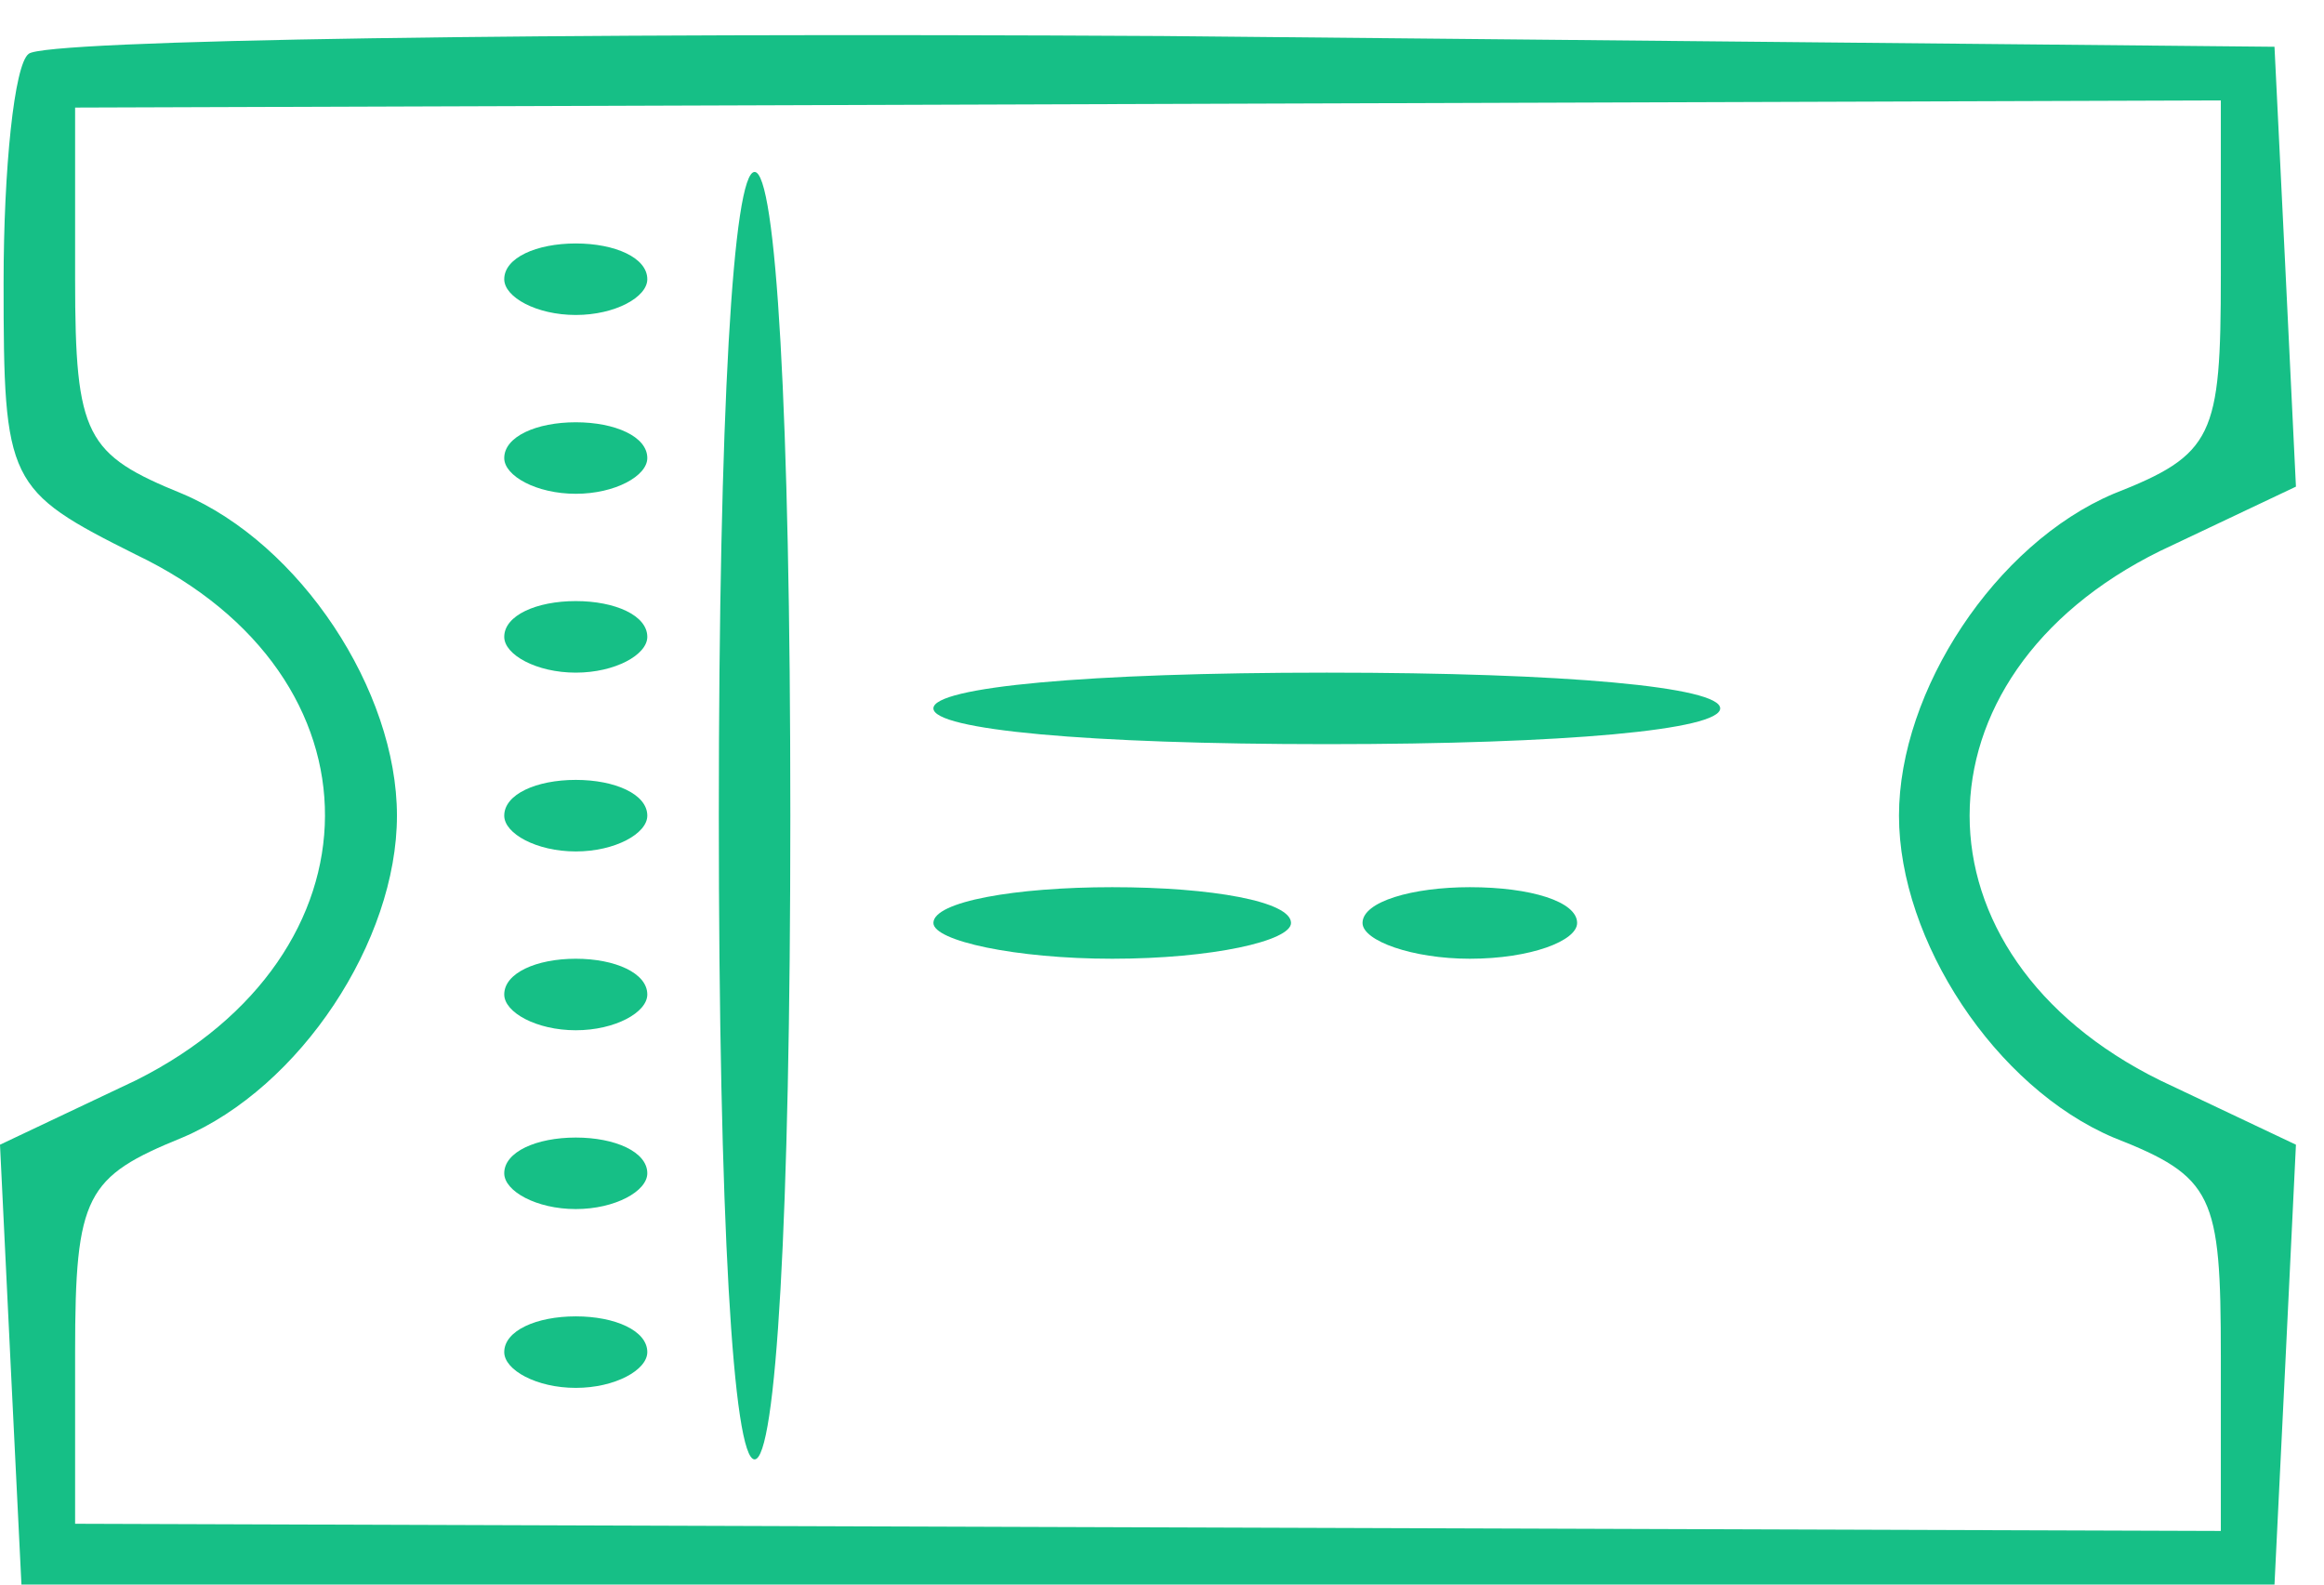 <svg width="66" height="45" viewBox="0 0 66 45" fill="none" xmlns="http://www.w3.org/2000/svg">
<path d="M0.812 1.531C0.406 1.836 0.102 4.781 0.102 8.031C0.102 13.719 0.203 13.922 3.859 15.75C11.07 19.203 10.969 27.125 3.859 30.68L0 32.508L0.305 38.805L0.609 45H32.602H64.594L64.898 38.805L65.203 32.508L61.344 30.68C54.133 27.125 54.133 19.203 61.344 15.648L65.203 13.82L64.898 7.523L64.594 1.328L33.008 1.023C15.641 0.922 1.219 1.125 0.812 1.531ZM63.07 7.828C63.07 12.398 62.867 12.906 60.023 14.023C56.672 15.445 53.93 19.609 53.93 23.164C53.93 26.719 56.672 30.883 60.023 32.305C62.867 33.422 63.07 33.93 63.07 38.5V43.477L32.602 43.375L2.133 43.273V38.398C2.133 33.93 2.438 33.422 5.18 32.305C8.531 30.883 11.273 26.719 11.273 23.164C11.273 19.609 8.531 15.445 5.18 14.023C2.438 12.906 2.133 12.398 2.133 7.93V3.055L32.602 2.953L63.07 2.852V7.828Z" fill="#16BF86"/>
<path d="M20.414 23.164C20.414 34.641 20.82 41.445 21.43 41.445C22.039 41.445 22.445 34.641 22.445 23.164C22.445 11.688 22.039 4.883 21.43 4.883C20.82 4.883 20.414 11.688 20.414 23.164Z" fill="#16BF86"/>
<path d="M14.32 7.93C14.32 8.438 15.234 8.945 16.352 8.945C17.469 8.945 18.383 8.438 18.383 7.93C18.383 7.32 17.469 6.914 16.352 6.914C15.234 6.914 14.32 7.32 14.32 7.93Z" fill="#16BF86"/>
<path d="M14.32 13.008C14.32 13.516 15.234 14.023 16.352 14.023C17.469 14.023 18.383 13.516 18.383 13.008C18.383 12.398 17.469 11.992 16.352 11.992C15.234 11.992 14.32 12.398 14.32 13.008Z" fill="#16BF86"/>
<path d="M14.32 18.086C14.32 18.594 15.234 19.102 16.352 19.102C17.469 19.102 18.383 18.594 18.383 18.086C18.383 17.477 17.469 17.07 16.352 17.07C15.234 17.07 14.32 17.477 14.32 18.086Z" fill="#16BF86"/>
<path d="M26.508 20.117C26.508 20.727 30.875 21.133 37.68 21.133C44.484 21.133 48.852 20.727 48.852 20.117C48.852 19.508 44.484 19.102 37.68 19.102C30.875 19.102 26.508 19.508 26.508 20.117Z" fill="#16BF86"/>
<path d="M14.32 23.164C14.32 23.672 15.234 24.18 16.352 24.18C17.469 24.18 18.383 23.672 18.383 23.164C18.383 22.555 17.469 22.148 16.352 22.148C15.234 22.148 14.32 22.555 14.32 23.164Z" fill="#16BF86"/>
<path d="M26.508 26.211C26.508 26.719 28.844 27.227 31.586 27.227C34.43 27.227 36.664 26.719 36.664 26.211C36.664 25.602 34.43 25.195 31.586 25.195C28.844 25.195 26.508 25.602 26.508 26.211Z" fill="#16BF86"/>
<path d="M38.695 26.211C38.695 26.719 40.117 27.227 41.742 27.227C43.469 27.227 44.789 26.719 44.789 26.211C44.789 25.602 43.469 25.195 41.742 25.195C40.117 25.195 38.695 25.602 38.695 26.211Z" fill="#16BF86"/>
<path d="M14.32 28.242C14.32 28.75 15.234 29.258 16.352 29.258C17.469 29.258 18.383 28.75 18.383 28.242C18.383 27.633 17.469 27.227 16.352 27.227C15.234 27.227 14.32 27.633 14.32 28.242Z" fill="#16BF86"/>
<path d="M14.32 33.32C14.32 33.828 15.234 34.336 16.352 34.336C17.469 34.336 18.383 33.828 18.383 33.32C18.383 32.711 17.469 32.305 16.352 32.305C15.234 32.305 14.32 32.711 14.32 33.32Z" fill="#16BF86"/>
<path d="M14.32 38.398C14.32 38.906 15.234 39.414 16.352 39.414C17.469 39.414 18.383 38.906 18.383 38.398C18.383 37.789 17.469 37.383 16.352 37.383C15.234 37.383 14.32 37.789 14.32 38.398Z" fill="#16BF86"/>
</svg>
